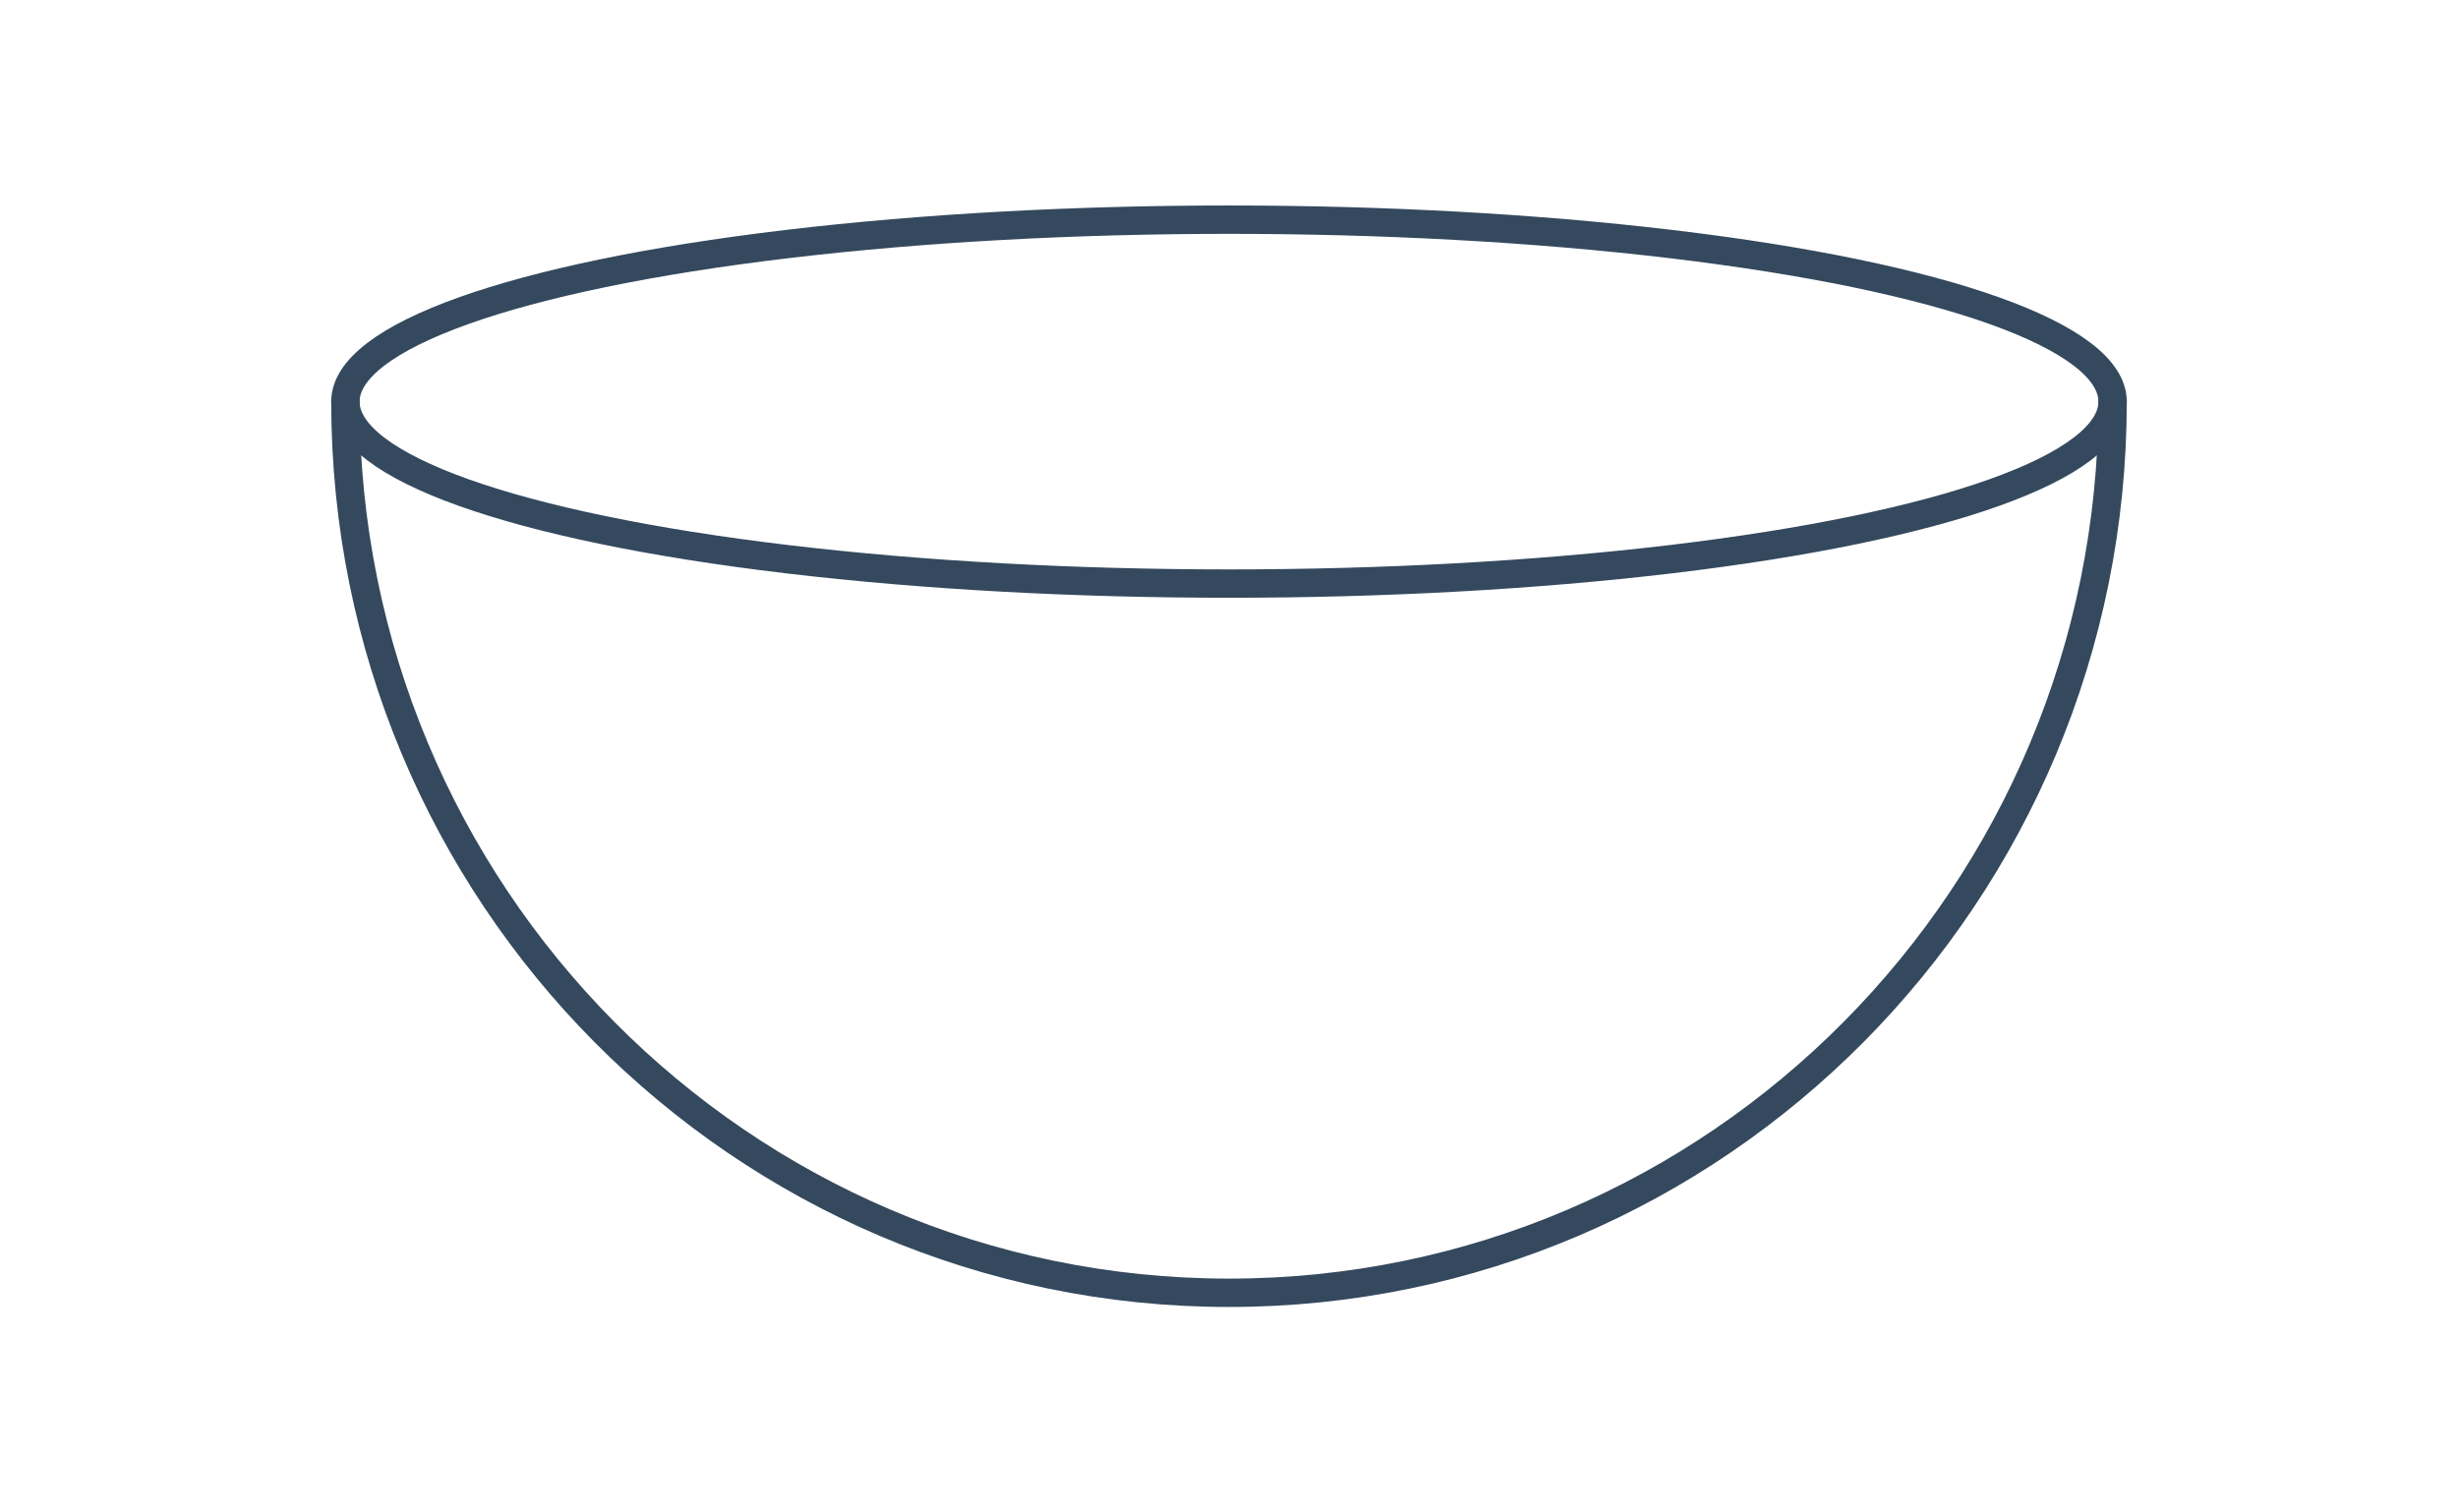 <svg width="260" height="160" viewBox="0 0 260 160" fill="none" xmlns="http://www.w3.org/2000/svg">
<ellipse rx="93.465" ry="19.249" transform="matrix(1 0 0 -1 130 42.487)" stroke="#34495E" stroke-width="3" stroke-linecap="round" stroke-linejoin="round"/>
<path d="M223.465 42.487C223.465 94.554 181.619 136.762 130 136.762C78.381 136.762 36.535 94.554 36.535 42.487" stroke="#34495E" stroke-width="3" stroke-linecap="round" stroke-linejoin="round"/>
</svg>
